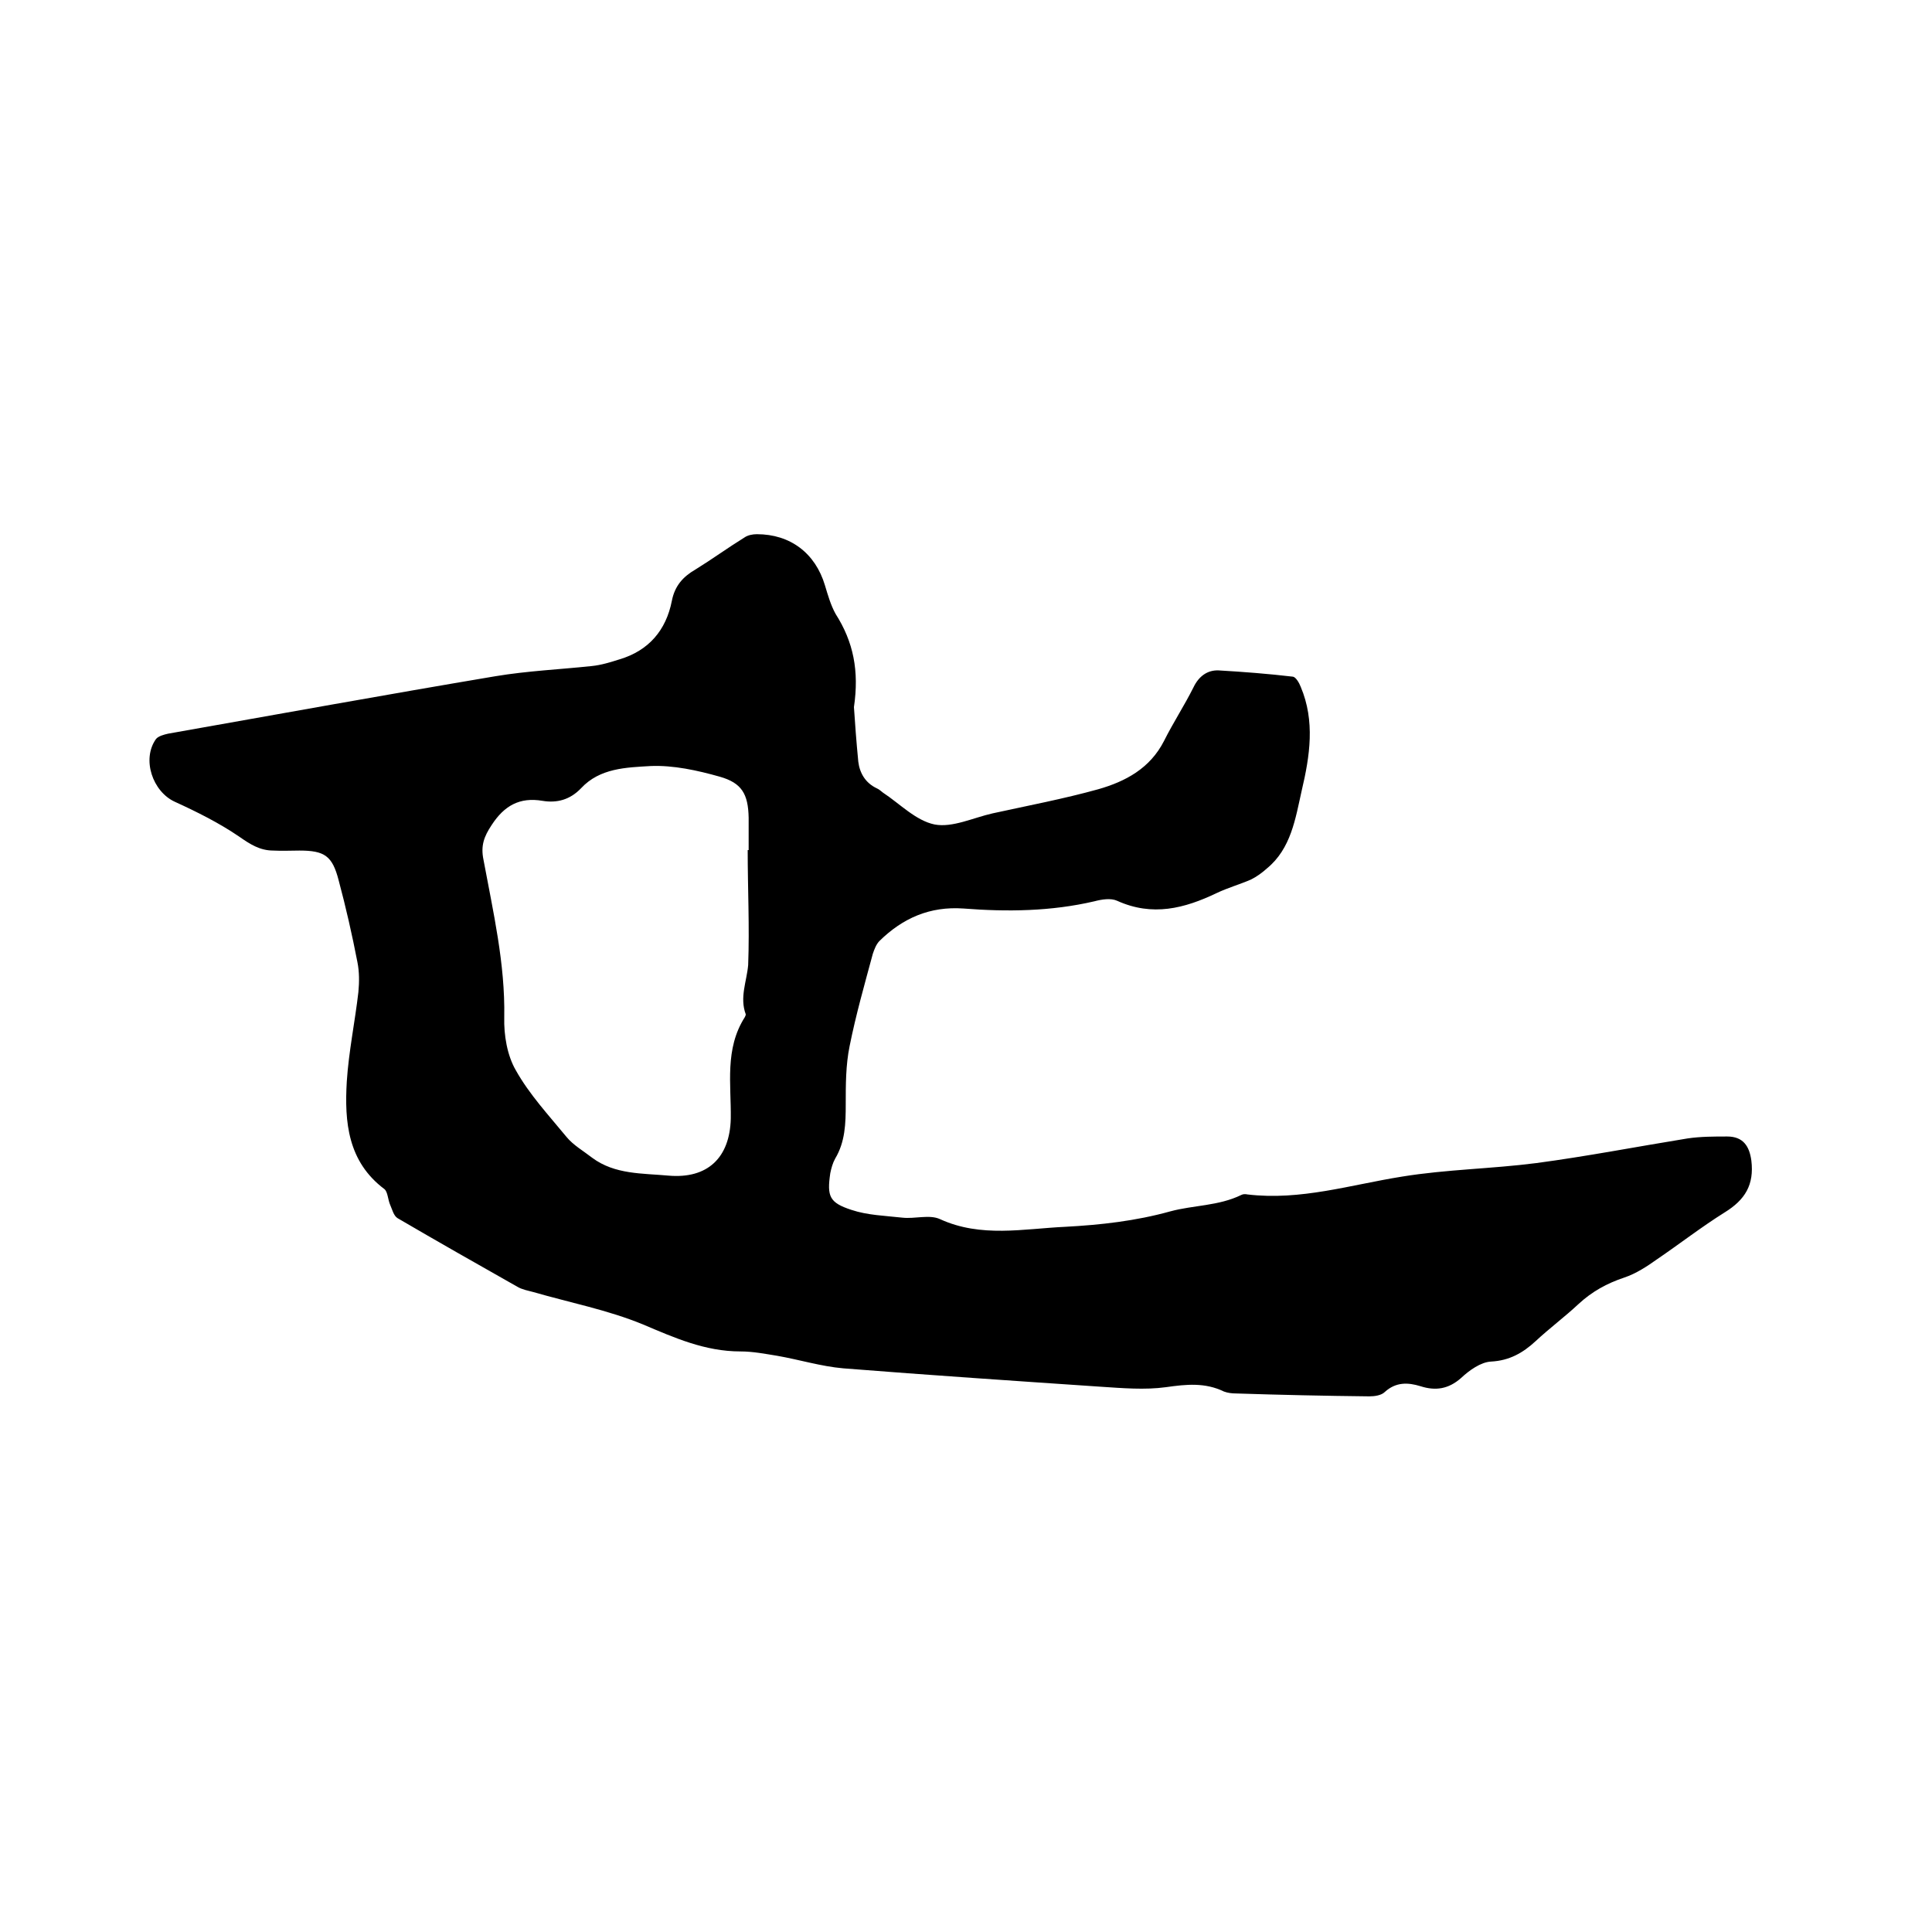<svg enable-background="new 0 0 400 400" viewBox="0 0 400 400" xmlns="http://www.w3.org/2000/svg"><path d="m176.8 146.4c.2 3.1.5 7.2.9 11.3.3 2.4 1.5 4.4 3.8 5.5.5.2.9.6 1.3.9 3.5 2.3 6.8 5.8 10.7 6.6 3.7.7 8-1.4 12-2.3 7.3-1.6 14.7-3 21.9-5 5.6-1.6 10.7-4.3 13.6-10 1.9-3.8 4.2-7.3 6.1-11.1 1.1-2.3 2.9-3.6 5.2-3.5 5.2.3 10.3.7 15.4 1.3.6.1 1.3 1.3 1.6 2.1 3 7.1 1.9 14.3.2 21.5-1.3 5.8-2.2 12-7.2 16.1-1 .9-2.1 1.7-3.3 2.3-2.3 1-4.8 1.7-7.1 2.8-6.7 3.2-13.3 4.9-20.6 1.6-1.3-.6-3.2-.3-4.7.1-9 2.1-18.1 2.2-27.1 1.5-7-.5-12.6 2-17.4 6.7-.7.7-1.1 1.8-1.4 2.7-1.7 6.3-3.5 12.6-4.8 19.1-.8 3.9-.8 8-.8 12s-.1 7.8-2.2 11.3c-.5.9-.8 2-1 3-.7 4.8-.2 6.1 4.4 7.6 3.3 1.1 6.9 1.2 10.5 1.6 2.6.3 5.6-.7 7.8.3 8.5 3.9 17.3 2 25.9 1.6 7.4-.4 14.6-1.2 21.8-3.2 4.8-1.3 10-1.1 14.7-3.4.4-.2.8-.2 1.3-.1 11 1.3 21.3-2 32-3.7 9.2-1.5 18.5-1.6 27.8-2.8 10.5-1.4 20.8-3.4 31.3-5.1 2.7-.4 5.5-.4 8.2-.4 3.3 0 4.6 2 5 5 .6 5-1.3 8.1-5.5 10.7-4.8 3-9.3 6.5-14 9.7-2.1 1.5-4.4 3-6.8 3.8-3.6 1.2-6.7 2.9-9.5 5.5-2.9 2.7-6 5-8.9 7.7-2.6 2.4-5.4 4-9.2 4.2-2.1.1-4.5 1.8-6.2 3.4-2.6 2.3-5.3 2.7-8.4 1.7-2.6-.8-5.1-.9-7.4 1.2-.7.7-2.1.9-3.2.9-9.2-.1-18.4-.3-27.6-.6-.8 0-1.7-.1-2.5-.4-3.9-1.9-7.8-1.5-12-.9-4.4.6-9 .2-13.6-.1-17.7-1.2-35.5-2.4-53.2-3.8-4.6-.4-9.1-1.8-13.7-2.6-2.5-.4-5-.9-7.6-.9-7.3 0-13.6-2.8-20.2-5.6-7.3-3-15.1-4.5-22.7-6.7-1.1-.3-2.3-.5-3.3-1.1-8.3-4.7-16.6-9.4-24.8-14.2-.8-.5-1.1-1.8-1.5-2.7-.5-1.1-.5-2.7-1.2-3.3-7.6-5.7-8.3-13.9-7.8-22.3.4-6.2 1.7-12.4 2.4-18.5.2-2.1.2-4.2-.2-6.2-1.1-5.7-2.4-11.4-3.9-17-1.3-5-2.9-6.1-8.1-6.1-1.8 0-3.6.1-5.4 0-2.8 0-4.8-1.3-7.1-2.9-4.1-2.8-8.7-5.1-13.3-7.2s-6.9-8.8-3.9-13c.5-.6 1.6-.9 2.5-1.1 22.6-4 45.2-8.1 67.8-11.9 6.6-1.1 13.3-1.4 19.9-2.1 2-.2 3.9-.8 5.8-1.4 6-1.8 9.6-6 10.8-12.1.6-3.1 2.3-5 4.9-6.5 3.4-2.1 6.7-4.5 10.1-6.6.7-.5 1.7-.7 2.6-.7 6.9 0 12.1 3.9 14.1 10.6.6 2 1.2 4.1 2.2 5.9 3.7 5.8 4.9 11.8 3.8 19.3zm-22 29.6h.2c0-2.2 0-4.4 0-6.7-.1-4.9-1.4-7.2-6-8.5s-9.6-2.4-14.3-2.2c-5 .3-10.5.4-14.4 4.6-2.3 2.4-5 3.1-8 2.6-4.7-.8-7.9 1-10.5 5-1.6 2.4-2.3 4.3-1.7 7.2 2 10.8 4.5 21.5 4.3 32.6-.1 3.7.6 7.9 2.4 11 2.8 5 6.8 9.3 10.5 13.8 1.4 1.7 3.5 2.9 5.3 4.3 4.7 3.5 10.4 3.2 15.8 3.7 8.1.7 12.7-3.7 12.9-11.8.1-7.1-1.3-14.4 2.9-21 .1-.2.2-.4.2-.6-1.3-3.5.2-6.8.5-10.2.3-7.9-.1-15.9-.1-23.8z"/></svg>